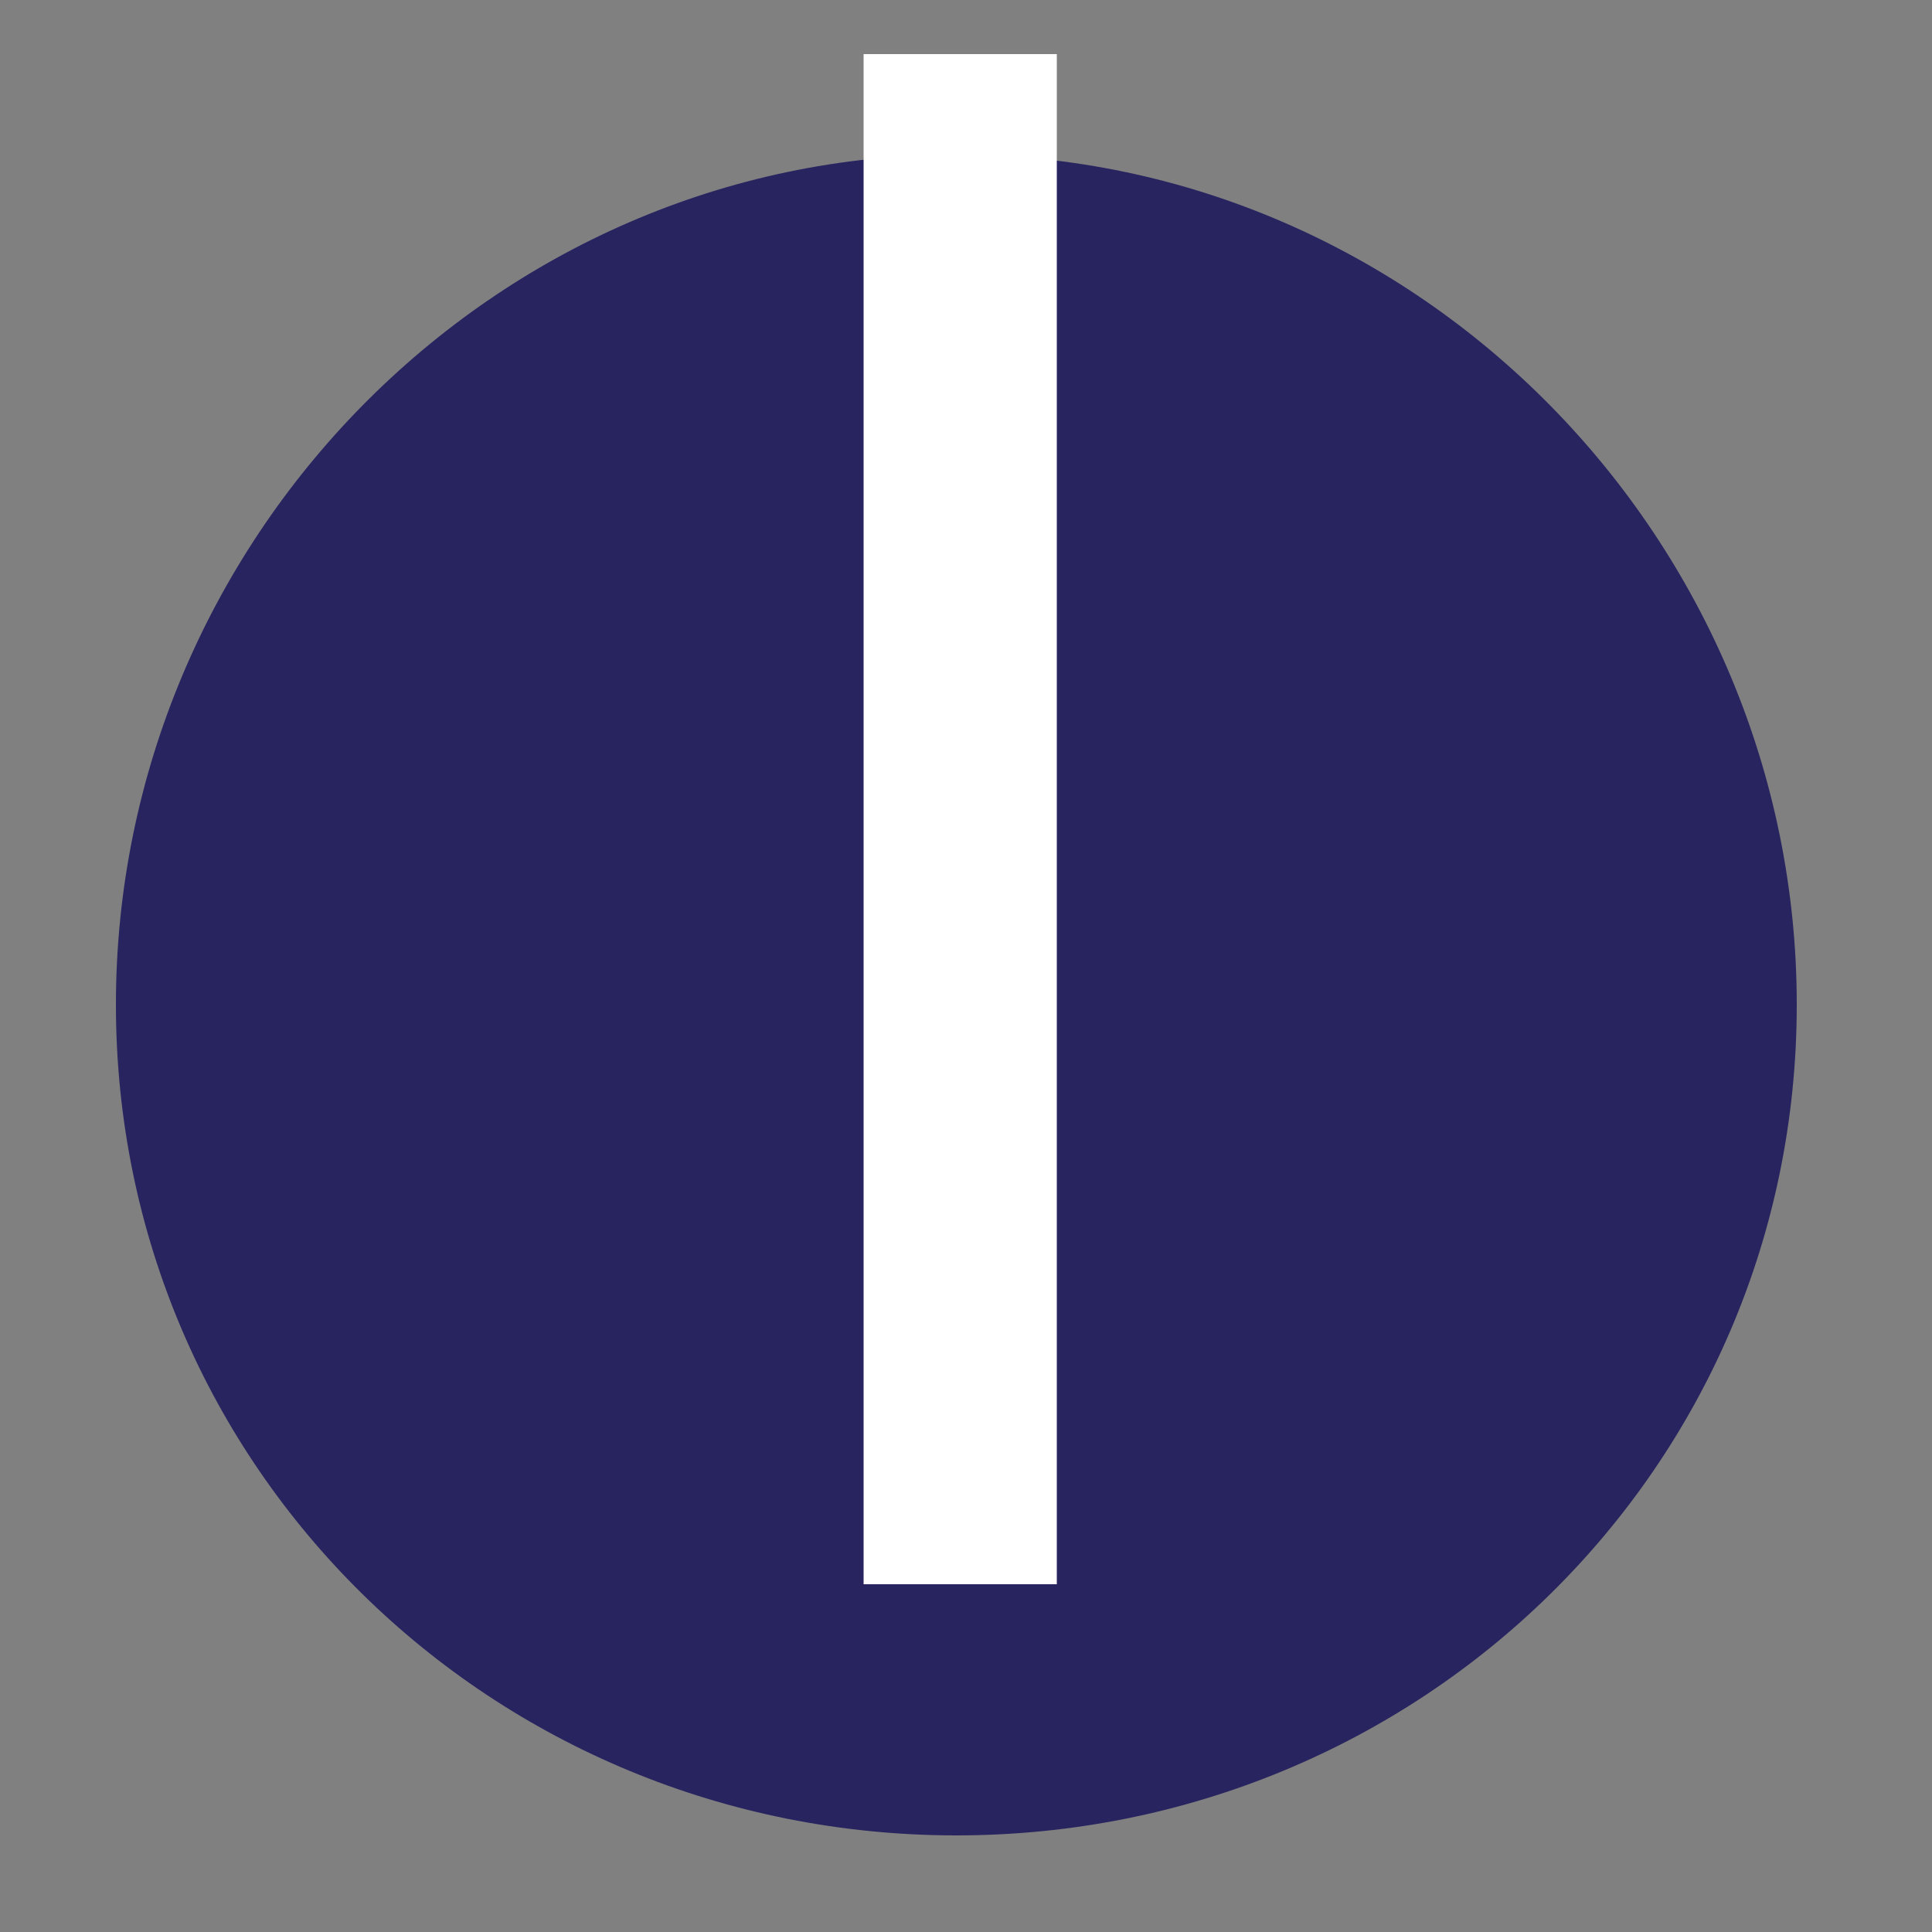 <?xml version="1.0" encoding="UTF-8"?> <!-- Generator: Adobe Illustrator 24.1.2, SVG Export Plug-In . SVG Version: 6.00 Build 0) --> <svg xmlns="http://www.w3.org/2000/svg" xmlns:xlink="http://www.w3.org/1999/xlink" id="Layer_1" x="0px" y="0px" viewBox="0 0 100 100" xml:space="preserve"><rect x="0" y="0" width="100" height="100" fill="#808080" stroke="none"/> <g> <path fill="#282460" d="M93,52c0,24-19.5,43-43.5,43S6,76,6,52S25.5,8,49.5,8S93,28,93,52z"></path> </g> <polyline fill="none" stroke="#FFFFFF" stroke-width="10" stroke-linejoin="round" stroke-miterlimit="10" points="49.7,82 49.7,52 49.7,2.8 "></polyline> </svg> 